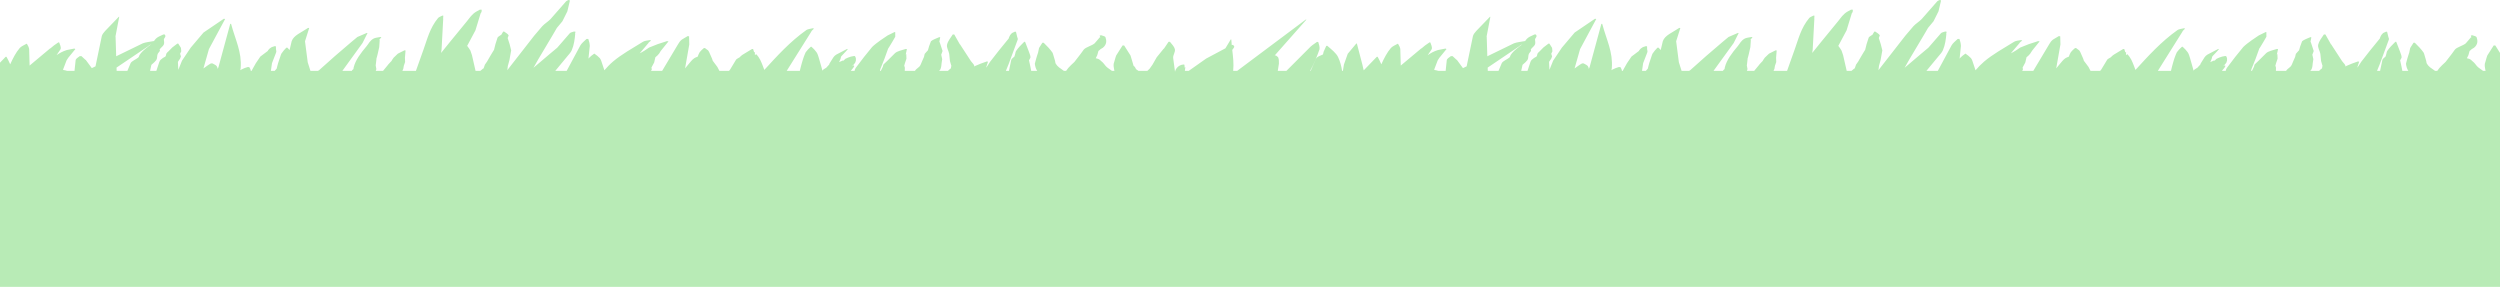 <?xml version="1.0" encoding="UTF-8" standalone="no"?><svg xmlns="http://www.w3.org/2000/svg" xmlns:xlink="http://www.w3.org/1999/xlink" fill="#000000" height="260.2" preserveAspectRatio="xMidYMid meet" version="1" viewBox="0.0 0.0 2267.7 260.2" width="2267.7" zoomAndPan="magnify"><defs><clipPath id="a"><path d="M 0 0 L 2267.719 0 L 2267.719 260.25 L 0 260.25 Z M 0 0"/></clipPath></defs><g><g clip-path="url(#a)" id="change1_1"><path d="M 1065.844 260.25 L 0 260.25 L 0 56.836 L 5.121 51.531 L 5.902 51.531 C 7.102 53.809 8.312 56.066 9.25 58.344 C 11.684 52.934 14.504 47.453 17.934 43.523 C 19.191 42.082 21.801 40.93 24.066 39.699 L 24.23 39.711 L 24.395 39.727 C 25.297 41.211 26.121 42.672 26.367 44.195 L 26.43 44.016 L 26.863 59.469 L 45.625 43.766 L 45.473 44.086 C 47.68 42.113 50.078 40.25 52.98 38.418 L 53.348 38.473 L 53.719 38.52 C 54.184 40.266 55.82 43.008 54.844 44.781 L 51.301 50.039 C 53.828 48.297 56.699 46.586 60.68 45.367 L 67.465 44.039 L 67.906 44.273 L 68.355 44.512 L 61.898 52.414 L 60.359 54.805 L 57.285 62.859 L 57.273 63.453 C 58.59 63.633 59.832 63.914 60.941 64.281 L 67.586 64.281 L 68.59 54.734 C 68.805 53.098 70.562 52.328 72.352 50.906 L 73.867 50.906 L 77.691 54.43 L 77.633 54.133 L 83.285 61.797 L 86.621 60.172 L 92.348 32.707 C 93.242 29.594 96.891 26.711 99.527 23.758 L 107.758 15.238 L 108.141 15.262 L 104.66 33.48 L 104.828 33.035 L 105.387 51.047 L 129.547 39.293 C 131.574 38.426 136.594 37.738 139.703 37.219 C 140.676 35.816 141.656 34.445 144.02 33.223 L 148.16 31.273 L 149.402 31.273 C 150.043 32.176 150.242 32.633 149.809 33.578 C 149.449 34.371 148.598 35.145 148.645 35.961 C 148.73 37.516 149.203 38.785 148.602 40.371 C 148.027 41.879 145.945 43.195 144.922 44.676 C 144.531 45.238 145.324 45.688 144.98 46.258 C 144.406 47.207 143.359 48.109 142.988 49.078 C 142.277 50.938 142.883 52.652 141.742 54.512 L 139.906 56.527 L 137.957 58.246 L 137.32 58.816 L 136.129 64.281 L 141.824 64.281 L 144.512 56.168 C 145.359 54.168 145.789 54.199 147.824 52.531 C 148.441 52.023 149.68 51.727 150.09 51.188 C 150.695 50.387 150.492 49.52 150.871 48.699 C 151.188 48.008 151.922 47.367 152.656 46.727 L 156.34 42.996 L 160.828 39.574 L 161.715 39.574 L 164.121 43.406 L 164.43 46.512 L 163.637 48.188 L 163.371 48.762 L 163.746 49.945 L 164.125 51.188 L 163.363 53.172 L 162.234 54.828 L 161.301 56.242 L 161.383 56.168 L 161.691 62.66 L 161.754 63.312 L 165.094 55.031 L 173.031 43.172 L 184.613 29.52 L 203.051 17.004 L 203.629 17.121 L 204.207 17.23 L 189.516 44.547 L 184.523 62.102 L 187.453 60 C 188.594 59.125 189.871 58.309 191.32 57.512 L 192.711 57.512 C 194.156 58.309 195.934 59.051 196.574 60 C 197.133 60.832 197.383 61.688 197.457 62.551 L 198.047 61.098 L 198.008 61.469 L 208.84 21.641 L 209.598 21.641 C 213.504 36.258 219.469 47.059 218.305 61.836 L 217.977 63.668 L 219 63.055 L 221.664 61.828 L 224.582 60.832 L 226.062 60.832 C 226.816 61.98 227.406 63.098 227.473 64.281 L 228.211 64.281 L 228.926 62.922 L 232.074 57.32 L 236.156 51.297 L 242.848 46.258 L 243.262 45.48 L 244.582 44.035 L 246.496 42.734 L 249.309 41.84 L 249.801 41.965 L 250.293 42.102 L 250.332 44.57 C 250.426 45.68 250.926 46.621 250.43 47.691 L 246.715 57.32 L 245.719 64.281 L 249.168 64.281 L 250.898 62.301 L 250.848 62.711 L 251.516 60.016 L 252.238 57.32 L 254.816 49.645 L 255.273 48.605 C 256.469 46.762 258.012 44.988 259.762 43.211 L 260.652 43.211 C 261.359 43.934 262.031 44.652 262.668 45.375 L 264.566 37.406 C 266.391 31.984 272.965 29.754 279.512 25.281 L 279.977 25.371 L 280.445 25.465 L 276.664 37.453 L 279.129 56.488 L 281.602 64.281 L 288.41 64.281 L 289.488 63.617 L 303.848 50.832 L 318.543 38.238 L 324.168 33.562 L 332.746 29.848 L 333.051 29.938 L 333.348 30.027 L 328.82 39.059 L 310.551 64.281 L 319.125 64.281 L 319.523 63.523 L 320.547 62.711 L 320.836 61.055 C 322.465 54.473 327.219 48.164 332.508 41.91 C 334.488 39.566 335.332 36.977 338.922 34.965 C 340.312 34.184 342.984 33.977 345.125 33.543 L 345.539 33.672 L 345.945 33.801 C 345.355 34.727 344.156 35.582 343.824 36.527 L 344.453 35.992 L 343.992 42.758 L 342.516 49.258 L 341.984 51.309 L 341.398 53.418 L 341.496 53.18 L 341.137 56.527 L 340.719 59.875 L 340.797 59.395 L 341.098 61.055 L 341.391 62.711 L 340.836 64.281 L 347.441 64.281 L 351.875 58.914 L 351.992 58.688 L 353.473 57.07 L 354.98 55.461 L 354.836 55.793 L 355.922 53.953 L 357.051 52.34 L 360.879 48.672 L 366.906 45.652 L 367.387 45.699 L 367.867 45.754 L 367.316 52.34 L 367.461 56.352 L 367.309 56.684 L 366.738 58.391 L 366.133 60.098 L 366.254 59.871 L 366.047 61.133 L 365.824 62.398 L 364.996 64.281 L 377.273 64.281 L 384.188 44.871 C 387.539 35.59 389.879 25.34 397.363 16.355 C 398.086 15.488 399.918 14.848 401.328 14.121 L 401.727 14.172 L 402.125 14.227 L 401.934 16.969 L 402.047 16.754 L 400.535 44.871 L 400.102 48.02 L 408.02 38.199 L 423.695 19.082 C 425.879 16.469 427.953 12.816 432.383 10.328 L 435.258 8.777 L 436.883 8.777 C 436.957 9.59 437.008 10.383 436.625 11.176 C 436.473 11.492 436.062 11.777 435.973 12.098 L 431.262 27.516 L 423.754 41.609 C 424.871 43.02 425.859 44.441 426.699 45.891 L 428.105 50.039 L 431.363 64.281 L 435.688 64.281 L 437.352 62.898 L 438.395 62.039 L 438.57 62.293 L 439.836 58.641 L 441.77 55.883 L 443.301 53.215 L 444.859 50.551 L 446.449 47.891 L 448.082 45.227 L 447.996 45.699 L 449.391 40.102 L 451.191 34.5 L 451.43 33.918 C 452.059 33.066 453.555 32.355 454.605 31.57 L 454.422 32.012 L 456.398 28.691 L 457.359 28.691 C 458.938 29.766 460.637 30.809 461.414 32.012 L 461.23 32.457 L 460.777 33.777 L 460.48 34.5 L 462.281 40.102 L 463.684 45.699 L 463.59 46.176 L 462.129 54.367 L 460.652 59.828 C 460.387 61.109 460.48 62.398 460.148 63.676 L 484.555 32.379 L 491.875 23.789 C 493.879 21.559 497.227 19.559 499.348 17.348 L 513.586 1.109 C 514.043 0.684 514.945 0.355 515.672 0.004 L 516.191 0.07 L 516.711 0.141 L 516.836 0.848 L 516.715 1.523 L 514.637 10.293 L 510.141 19.297 L 507.59 22.387 L 505.129 25.305 L 502.566 29.719 L 499.961 34.133 L 488.102 54.051 L 483.891 61.496 L 499.023 48.652 L 505.449 43.293 L 516.844 30.156 C 517.492 29.414 519.336 29.043 520.758 28.566 L 521.395 28.691 L 522.035 28.82 L 521.566 30.801 L 521.785 30.551 C 521.336 35.605 520.727 40.633 518.602 45.625 C 517.816 47.48 516.133 49.258 514.629 51.047 L 503.68 64.281 L 514.02 64.281 L 526.48 41.141 C 527.547 39.184 530.129 37.188 532.039 35.332 L 533.641 35.332 C 534.383 37.375 534.887 39.402 534.953 41.473 L 535.035 41.141 L 533.762 53.32 L 534.078 52.754 C 535.41 51.297 537.125 49.953 539.082 48.605 C 541.043 49.953 542.754 51.297 544.09 52.754 C 544.707 53.434 544.977 54.332 545.312 55.035 L 548.23 63.762 C 550.492 61.07 553.02 58.414 556.047 55.84 C 563.492 49.492 573.73 43.738 583.281 37.859 C 584.75 36.957 587.195 36.77 589.547 36.363 L 590.074 36.574 L 590.598 36.781 C 589.773 37.547 588.598 38.238 587.883 39.02 L 588.535 38.613 L 580.262 48.344 L 580.273 48.34 L 582.129 47.371 L 581.836 47.59 L 583.125 46.805 L 584.422 46.027 L 584.242 46.188 L 586.281 44.816 L 588.758 43.148 L 596.66 40.004 L 604.965 37.312 L 605.684 37.406 L 606.398 37.5 L 599.719 45.77 C 598.887 46.695 598.613 47.754 597.801 48.695 L 596.23 50.457 L 595.934 50.672 L 594.676 51.781 L 594.469 51.957 L 593.387 56.66 L 590.914 61.285 L 591.035 61.879 L 591.211 62.711 L 591.082 63.383 C 590.973 63.691 590.766 63.996 590.492 64.281 L 600.613 64.281 L 615.195 39.895 C 615.969 38.531 616.906 37.168 618.473 35.91 L 623.777 32.742 L 624.414 32.844 L 625.043 32.945 L 625.234 40.227 L 625.305 39.895 L 621.422 62.02 L 624.816 57.902 C 626.332 56.207 627.465 54.449 629.656 52.871 C 630.445 52.297 631.617 51.852 632.84 51.41 L 633.695 49.23 L 634.652 47.359 C 635.648 46.066 636.992 44.848 638.449 43.629 L 639.512 43.629 C 642.469 46.113 641.941 44.762 643.309 47.359 L 645.867 53.168 L 646.297 54.414 L 646.703 55.66 L 646.664 55.316 L 650.699 60.715 L 652.559 64.281 L 661.266 64.281 C 661.605 63.918 661.922 63.559 662.207 63.176 L 667.488 54.438 L 668.148 53.594 L 669.461 52.816 L 670.781 52.043 L 670.305 52.555 L 671.121 51.758 L 671.945 50.961 L 672.07 50.789 L 673.609 49.613 L 682.215 44.414 L 682.688 44.461 L 683.152 44.508 L 684.055 47.395 C 684.305 47.391 684.539 47.379 684.766 47.359 C 685.039 48.258 684.281 49.148 684.953 50.008 L 685.777 49.02 C 689.215 52.391 690.504 56.211 691.941 59.805 L 693.293 63.418 C 704.562 51.129 716.555 37.773 731.547 27.184 C 732.695 26.375 735.34 26.117 737.312 25.625 L 737.836 25.793 L 738.355 25.957 C 737.586 26.836 736.402 27.645 735.797 28.543 L 736.172 28.297 L 713.602 64.281 L 725.508 64.281 L 725.984 62.293 L 726.398 60.641 L 726.836 58.98 L 727.473 56.695 L 728.16 54.414 L 728.699 52.754 L 729.285 51.094 L 730.023 49.23 L 730.859 47.359 C 732.055 45.641 733.672 44.016 735.473 42.387 L 736.039 42.387 C 737.836 44.016 739.457 45.641 740.645 47.359 C 741.836 49.078 742.207 50.984 742.812 52.754 L 745.531 62.293 L 745.969 64.141 L 746.516 63.344 L 747.98 62.352 L 748.969 61.727 L 749.16 61.762 L 749.902 60.953 L 750.641 60.148 L 751.391 59.34 L 752.117 58.562 L 752.363 57.734 L 754.43 54.402 C 755.352 53.004 756.324 50.883 758.516 49.555 L 768.363 44.391 L 769.055 44.461 C 768.012 46.121 764.891 49.02 763.848 50.266 L 762.812 51.512 C 762.812 52.996 761.738 54.91 761.137 56.328 L 762.762 55.648 L 764.484 54.895 L 765.145 55.02 L 766.801 53.352 L 769.266 52.234 L 771.863 51.344 L 774.305 50.871 L 775.516 50.871 C 776.062 51.805 776.453 52.699 776.387 53.656 L 776.348 55.02 L 775.707 56.883 L 774.57 58.34 L 773.438 59.5 L 772.879 60.012 L 774.516 59.172 L 774.863 60 L 773.988 61.477 L 771.719 64.281 L 775.16 64.281 C 775.324 63.387 775.586 62.504 776.195 61.617 L 783.746 51.688 L 791.113 42.602 C 793.164 40.57 795.918 38.535 798.574 36.609 L 805.129 32.164 L 811.395 29.082 L 811.719 29.105 L 812.047 29.137 L 812.07 33.316 L 810.316 36.387 L 809.25 38.203 L 808.195 39.941 L 808.219 39.918 L 806.773 42.285 L 805.266 44.652 L 805.527 44.301 L 802.23 53.406 L 798.613 62.465 L 798.328 63.383 L 798.227 63.703 L 798.316 64.281 L 798.969 64.281 L 800.867 60.43 C 801.121 59.738 801.031 59.02 801.539 58.352 L 804.824 55.223 L 811.809 48.27 C 813.793 46.383 817.77 45.625 821.629 44.391 L 822.121 44.461 L 822.625 44.523 L 821.559 49.531 L 822.035 48.945 L 822.227 53.219 L 820.695 57.75 L 820.41 58.93 L 820.199 59.457 L 820.484 60.43 L 820.781 61.469 L 820.68 63.93 L 820.746 64.281 L 829.934 64.281 C 830.094 64.012 830.281 63.746 830.492 63.48 C 831.312 62.438 832.914 61.512 833.887 60.488 C 835.215 59.09 835.418 57.605 836.152 56.137 L 838.141 51.605 L 838.609 49.527 L 838.832 48.797 L 840.273 47.18 L 841.715 45.582 L 842.723 42.062 L 844.262 37.914 L 844.547 37.32 C 846.266 35.91 849.352 34.855 851.996 33.691 L 852.848 33.832 L 851.965 38.5 L 852.254 37.914 L 854.977 46.211 L 854.773 46.859 L 854.156 48.559 L 853.762 49.613 L 854.207 51.605 L 854.652 53.68 L 854.113 57.238 C 853.898 59.133 853.852 61.035 852.996 62.895 C 852.891 63.125 852.383 63.68 851.879 64.281 L 860.008 64.281 L 860.406 63.668 L 862.52 61.98 L 862.738 60.73 L 862.934 59.598 L 862.492 58.188 L 861.664 55.34 L 861.004 48.805 C 860.5 45.996 858.395 43.203 859.066 40.398 C 859.812 37.285 862.219 34.297 864.219 31.273 L 865.594 31.273 L 870.75 40.398 L 870.676 40.016 L 880.648 55.34 C 881.363 56.477 882.664 57.539 883.32 58.684 C 883.641 59.242 883.82 59.801 883.898 60.359 L 884.203 60.137 L 884.508 59.852 C 887.676 58.332 891.363 57.039 895.094 55.742 L 895.656 55.852 L 896.215 55.961 L 894.438 61.41 L 895.355 60.238 L 895.254 60.414 L 896.594 58.363 L 898.109 56.039 L 905.996 45.934 L 914.898 35.008 L 914.77 35.418 L 915.43 33.531 L 916.383 31.688 L 917.922 29.984 L 920.664 28.691 L 921.121 28.781 L 921.574 28.875 L 922.711 33.598 C 922.918 34.344 923.406 35.086 923.176 35.832 L 914.988 57.961 L 912.418 64.281 L 915.188 64.281 L 917.246 54.508 L 917.66 53.492 L 919.004 52.293 L 920.191 51.238 L 920.426 50.359 L 920.902 48.699 C 921.152 47.867 921.16 47.016 921.688 46.211 C 923.547 43.359 926.297 40.645 929.051 37.914 L 929.836 37.914 L 933.043 46.211 C 933.559 48.109 934.746 50.109 934.742 52.02 L 934.363 52.953 L 933.641 54.238 L 933.363 54.723 L 934.074 57.828 L 934.773 61.145 L 935.379 64.281 L 940.809 64.281 C 939.426 62.172 938.965 60.004 938.672 57.828 L 939.316 55.34 L 939.996 52.848 L 940.492 51.188 L 941.016 49.527 L 941.293 48.699 L 941.586 47.867 L 942.496 43.531 L 945.535 38.738 L 946.664 38.738 C 949.758 41.738 952.641 44.738 954.777 47.867 L 955.344 49.527 L 957.051 55.34 C 957.27 56.168 957.188 57.02 957.684 57.828 C 958.391 58.969 959.273 60.082 960.621 61.129 L 965.047 64.281 L 967.051 64.281 C 968.152 62.531 969.648 60.848 971.383 59.184 L 974.59 56.168 L 980.195 48.926 L 983.172 44.848 C 985.176 42.676 990.512 41.406 992.914 39.32 L 997.695 33.762 L 997.969 34.215 C 998.086 33.551 997.566 32.898 997.477 32.234 L 998.141 32.102 L 998.812 31.965 C 1000.344 32.484 1002.441 32.887 1002.742 33.762 C 1003.871 36.922 1003.984 40.371 1000.391 43.316 L 998.254 44.594 L 997.238 45.555 L 996.379 46.188 L 995.879 48.02 L 995.273 50.133 L 993.938 52.816 C 994.699 52.977 995.418 53.168 996.07 53.402 C 997.605 53.949 998.074 54.832 999.031 55.562 C 999.992 56.293 1000.691 57.039 1001.312 57.828 C 1002.32 59.109 1003.273 60.391 1004.832 61.57 L 1008.633 64.281 L 1010.863 64.281 C 1010.711 63.691 1010.621 63.098 1010.512 62.508 C 1010.23 60.941 1009.973 59.395 1010.211 57.828 L 1011.895 52.02 L 1012.453 50.359 L 1018.254 41.227 L 1019.672 41.227 L 1025.473 50.359 L 1027.711 57.828 L 1028.133 59.484 L 1029.48 60.824 L 1030.504 62.754 L 1032.684 64.281 L 1040.73 64.281 L 1041.461 63.586 L 1042.742 62.367 L 1042.422 62.852 L 1043.871 60.809 L 1045.332 58.77 L 1049.223 51.973 L 1055.762 43.906 L 1055.504 44.551 L 1059.98 37.914 L 1061.211 37.914 C 1062.953 40.102 1065.141 42.258 1065.691 44.551 C 1066.34 47.262 1063.801 49.969 1064.172 52.691 L 1065.832 65.09 C 1065.832 64.156 1067.734 58.875 1073.652 58.484 L 1074 58.578 L 1074.363 58.672 L 1074.59 61.426 L 1075.242 60.832 L 1074.773 64.281 L 1078.273 64.281 L 1094.062 53.145 L 1111.551 43.82 L 1116.41 35.762 L 1116.645 35.773 L 1116.883 35.785 C 1116.992 37.621 1117.141 39.34 1117.301 40.98 L 1117.863 40.715 L 1118.203 40.75 L 1118.555 40.785 C 1118.973 41.402 1119.801 42.012 1119.523 42.641 C 1119.121 43.531 1118.504 44.406 1117.75 45.262 C 1118.504 51.809 1119.23 57.371 1118.602 64.281 L 1122.223 64.281 L 1184.504 17.695 L 1184.762 17.738 L 1185.031 17.785 L 1156.293 50.266 L 1156.691 50.285 L 1157.363 50.32 C 1158.184 50.965 1159.223 51.582 1159.504 52.297 C 1160.203 54.098 1160.043 55.926 1160.074 57.746 L 1159.051 64.281 L 1166.863 64.281 L 1187.113 44.027 C 1189.852 41.066 1190.793 40.801 1194.582 38.035 L 1195.172 38.051 L 1195.742 38.074 C 1196.441 40.273 1197.184 42.449 1196.922 44.664 L 1196.98 44.516 C 1194.652 51.164 1191.992 57.758 1188.363 64.281 L 1188.891 64.281 L 1193.652 53.395 C 1194.754 51.293 1197.023 50.754 1200.043 49.402 L 1200.625 46.93 L 1203.031 41.609 L 1203.48 41.582 L 1203.941 41.547 C 1207.824 44.871 1211.992 48.129 1213.723 51.734 C 1215.703 55.875 1216.723 60.074 1217.395 64.281 L 1218.121 64.281 L 1219.043 58.578 L 1222.504 48.793 L 1230.262 39.496 L 1230.523 39.508 L 1230.793 39.516 L 1235.773 58.578 L 1236.934 63.598 L 1237.07 63.488 L 1236.941 63.676 L 1236.984 63.832 L 1248.863 51.531 L 1249.645 51.531 C 1250.832 53.809 1252.055 56.066 1252.98 58.344 C 1255.422 52.934 1258.242 47.453 1261.672 43.523 C 1262.934 42.082 1265.543 40.93 1267.805 39.699 L 1267.961 39.711 L 1268.133 39.727 C 1269.031 41.211 1269.863 42.672 1270.102 44.195 L 1270.172 44.016 L 1270.602 59.469 L 1289.363 43.766 L 1289.211 44.086 C 1291.414 42.113 1293.812 40.25 1296.711 38.418 L 1297.082 38.473 L 1297.453 38.52 C 1297.922 40.266 1299.562 43.008 1298.582 44.781 L 1295.043 50.039 C 1297.562 48.297 1300.441 46.586 1304.414 45.367 L 1311.203 44.039 L 1311.645 44.273 L 1312.094 44.512 L 1305.633 52.414 L 1304.094 54.805 L 1301.023 62.859 L 1301.012 63.453 C 1302.32 63.633 1303.574 63.914 1304.684 64.281 L 1311.324 64.281 L 1312.32 54.734 C 1312.543 53.098 1314.305 52.328 1316.082 50.906 L 1317.602 50.906 L 1321.434 54.43 L 1321.371 54.133 L 1327.023 61.797 L 1330.363 60.172 L 1336.082 32.707 C 1336.984 29.594 1340.621 26.711 1343.262 23.758 L 1351.492 15.238 L 1351.684 15.25 L 1351.883 15.262 L 1348.395 33.48 L 1348.562 33.035 L 1349.121 51.047 L 1373.281 39.293 C 1375.312 38.426 1380.332 37.738 1383.441 37.219 C 1384.414 35.816 1385.395 34.445 1387.754 33.223 L 1391.898 31.273 L 1393.148 31.273 C 1393.789 32.176 1393.973 32.633 1393.539 33.578 C 1393.176 34.371 1392.328 35.145 1392.383 35.961 C 1392.469 37.516 1392.941 38.785 1392.344 40.371 C 1391.758 41.879 1389.684 43.195 1388.664 44.676 C 1388.273 45.238 1389.062 45.688 1388.715 46.258 C 1388.145 47.207 1387.105 48.109 1386.723 49.078 C 1386.012 50.938 1386.621 52.652 1385.484 54.512 L 1383.645 56.527 L 1381.691 58.246 L 1381.062 58.816 L 1379.863 64.281 L 1385.562 64.281 L 1388.242 56.168 C 1389.094 54.168 1389.523 54.199 1391.562 52.531 C 1392.191 52.023 1393.43 51.727 1393.816 51.188 C 1394.43 50.387 1394.223 49.52 1394.598 48.699 C 1394.918 48.008 1395.668 47.367 1396.391 46.727 L 1400.078 42.996 L 1404.559 39.574 L 1405.449 39.574 L 1407.855 43.406 L 1408.16 46.512 L 1407.367 48.188 L 1407.105 48.762 L 1407.48 49.945 L 1407.867 51.188 L 1407.105 53.172 L 1405.977 54.828 L 1405.043 56.242 L 1405.129 56.168 L 1405.434 62.66 L 1405.488 63.312 L 1408.828 55.031 L 1416.773 43.172 L 1428.348 29.52 L 1446.797 17.004 L 1447.367 17.121 L 1447.938 17.23 L 1433.258 44.547 L 1428.266 62.102 L 1431.188 60 C 1432.328 59.125 1433.605 58.309 1435.055 57.512 L 1436.457 57.512 C 1437.891 58.309 1439.672 59.051 1440.312 60 C 1440.867 60.832 1441.121 61.688 1441.188 62.551 L 1441.789 61.098 L 1441.746 61.469 L 1452.57 21.641 L 1453.336 21.641 C 1457.242 36.258 1463.199 47.059 1462.043 61.836 L 1461.711 63.668 L 1462.738 63.055 L 1465.395 61.828 L 1468.316 60.832 L 1469.809 60.832 C 1470.559 61.98 1471.141 63.098 1471.211 64.281 L 1471.949 64.281 L 1472.66 62.922 L 1475.816 57.32 L 1479.895 51.297 L 1486.586 46.258 L 1487.004 45.48 L 1488.324 44.035 L 1490.23 42.734 L 1493.039 41.84 L 1493.543 41.965 L 1494.027 42.102 L 1494.07 44.57 C 1494.168 45.68 1494.668 46.621 1494.168 47.691 L 1490.453 57.32 L 1489.449 64.281 L 1492.902 64.281 L 1494.641 62.301 L 1494.586 62.711 L 1495.254 60.016 L 1495.977 57.32 L 1498.551 49.645 L 1499.008 48.605 C 1500.219 46.762 1501.75 44.988 1503.504 43.211 L 1504.395 43.211 C 1505.09 43.934 1505.77 44.652 1506.41 45.375 L 1508.301 37.406 C 1510.125 31.984 1516.703 29.754 1523.258 25.281 L 1523.719 25.371 L 1524.191 25.465 L 1520.406 37.453 L 1522.867 56.488 L 1525.344 64.281 L 1532.148 64.281 L 1533.219 63.617 L 1547.59 50.832 L 1562.281 38.238 L 1567.902 33.562 L 1576.484 29.848 L 1576.777 29.938 L 1577.086 30.027 L 1572.562 39.059 L 1554.297 64.281 L 1562.867 64.281 L 1563.27 63.523 L 1564.285 62.711 L 1564.578 61.055 C 1566.203 54.473 1570.949 48.164 1576.25 41.91 C 1578.227 39.566 1579.074 36.977 1582.648 34.965 C 1584.055 34.184 1586.727 33.977 1588.867 33.543 L 1589.273 33.672 L 1589.688 33.801 C 1589.09 34.727 1587.895 35.582 1587.559 36.527 L 1588.188 35.992 L 1587.727 42.758 L 1586.254 49.258 L 1585.723 51.309 L 1585.141 53.418 L 1585.238 53.18 L 1584.875 56.527 L 1584.457 59.875 L 1584.527 59.395 L 1584.832 61.055 L 1585.125 62.711 L 1584.57 64.281 L 1591.176 64.281 L 1595.617 58.914 L 1595.727 58.688 L 1597.203 57.07 L 1598.719 55.461 L 1598.578 55.793 L 1599.664 53.953 L 1600.789 52.34 L 1604.617 48.672 L 1610.641 45.652 L 1611.129 45.699 L 1611.602 45.754 L 1611.059 52.34 L 1611.199 56.352 L 1611.043 56.684 L 1610.473 58.391 L 1609.875 60.098 L 1609.988 59.871 L 1609.777 61.133 L 1609.57 62.398 L 1608.734 64.281 L 1621.02 64.281 L 1627.922 44.871 C 1631.273 35.59 1633.609 25.34 1641.109 16.355 C 1641.816 15.488 1643.656 14.848 1645.059 14.121 L 1645.465 14.172 L 1645.867 14.227 L 1645.672 16.969 L 1645.785 16.754 L 1644.266 44.871 L 1643.836 48.02 L 1651.766 38.199 L 1667.43 19.082 C 1669.613 16.469 1671.688 12.816 1676.125 10.328 L 1678.992 8.777 L 1680.621 8.777 C 1680.688 9.59 1680.746 10.383 1680.371 11.176 C 1680.215 11.492 1679.801 11.777 1679.715 12.098 L 1675 27.516 L 1667.5 41.609 C 1668.598 43.02 1669.586 44.441 1670.438 45.891 L 1671.84 50.039 L 1675.109 64.281 L 1679.422 64.281 L 1681.094 62.898 L 1682.137 62.039 L 1682.305 62.293 L 1683.57 58.641 L 1685.504 55.883 L 1687.035 53.215 L 1688.59 50.551 L 1690.176 47.891 L 1691.82 45.227 L 1691.734 45.699 L 1693.125 40.102 L 1694.934 34.5 L 1695.156 33.918 C 1695.797 33.066 1697.301 32.355 1698.344 31.57 L 1698.164 32.012 L 1700.141 28.691 L 1701.098 28.691 C 1702.672 29.766 1704.367 30.809 1705.148 32.012 L 1704.98 32.457 L 1704.508 33.777 L 1704.23 34.5 L 1706.008 40.102 L 1707.43 45.699 L 1707.332 46.176 L 1705.871 54.367 L 1704.383 59.828 C 1704.117 61.109 1704.215 62.398 1703.883 63.676 L 1728.297 32.379 L 1735.613 23.789 C 1737.617 21.559 1740.957 19.559 1743.086 17.348 L 1757.316 1.109 C 1757.777 0.684 1758.684 0.355 1759.418 0.004 L 1759.918 0.07 L 1760.449 0.141 L 1760.574 0.848 L 1760.449 1.523 L 1758.375 10.293 L 1753.867 19.297 L 1751.32 22.387 L 1748.875 25.305 L 1746.301 29.719 L 1743.699 34.133 L 1731.832 54.051 L 1727.629 61.496 L 1742.766 48.652 L 1749.18 43.293 L 1760.586 30.156 C 1761.227 29.414 1763.078 29.043 1764.496 28.566 L 1765.137 28.691 L 1765.777 28.82 L 1765.305 30.801 L 1765.527 30.551 C 1765.066 35.605 1764.469 40.633 1762.34 45.625 C 1761.547 47.48 1759.879 49.258 1758.363 51.047 L 1747.414 64.281 L 1757.75 64.281 L 1770.23 41.141 C 1771.285 39.184 1773.859 37.188 1775.781 35.332 L 1777.379 35.332 C 1778.117 37.375 1778.617 39.402 1778.688 41.473 L 1778.77 41.141 L 1777.504 53.32 L 1777.812 52.754 C 1779.148 51.297 1780.859 49.953 1782.82 48.605 C 1784.781 49.953 1786.492 51.297 1787.828 52.754 C 1788.441 53.434 1788.719 54.332 1789.051 55.035 L 1791.961 63.762 C 1794.227 61.07 1796.758 58.414 1799.777 55.84 C 1807.223 49.492 1817.461 43.738 1827.02 37.859 C 1828.48 36.957 1830.93 36.77 1833.281 36.363 L 1833.809 36.574 L 1834.336 36.781 C 1833.504 37.547 1832.332 38.238 1831.625 39.02 L 1832.277 38.613 L 1824 48.344 L 1824 48.34 L 1825.863 47.371 L 1825.57 47.59 L 1826.867 46.805 L 1828.16 46.027 L 1827.98 46.188 L 1830.012 44.816 L 1832.5 43.148 L 1840.387 40.004 L 1848.707 37.312 L 1850.129 37.5 L 1843.449 45.77 C 1842.629 46.695 1842.352 47.754 1841.543 48.695 L 1839.957 50.457 L 1839.68 50.672 L 1838.414 51.781 L 1838.203 51.957 L 1837.121 56.66 L 1834.656 61.285 L 1834.77 61.879 L 1834.949 62.711 L 1834.824 63.383 C 1834.699 63.691 1834.504 63.996 1834.238 64.281 L 1844.355 64.281 L 1858.934 39.895 C 1859.699 38.531 1860.645 37.168 1862.219 35.91 L 1867.52 32.742 L 1868.156 32.844 L 1868.785 32.945 L 1868.977 40.227 L 1869.047 39.895 L 1865.152 62.02 L 1868.547 57.902 C 1870.062 56.207 1871.203 54.449 1873.387 52.871 C 1874.18 52.297 1875.352 51.852 1876.574 51.41 L 1877.438 49.23 L 1878.398 47.359 C 1879.387 46.066 1880.734 44.848 1882.18 43.629 L 1883.238 43.629 C 1886.203 46.113 1885.672 44.762 1887.051 47.359 L 1889.609 53.168 L 1890.445 55.66 L 1890.402 55.316 L 1894.438 60.715 L 1896.289 64.281 L 1904.996 64.281 C 1905.344 63.918 1905.664 63.559 1905.945 63.176 L 1911.23 54.438 L 1911.883 53.594 L 1913.191 52.816 L 1914.512 52.043 L 1914.039 52.555 L 1914.848 51.758 L 1915.684 50.961 L 1915.809 50.789 L 1917.336 49.613 L 1925.949 44.414 L 1926.895 44.508 L 1927.801 47.395 C 1928.051 47.391 1928.273 47.379 1928.508 47.359 C 1928.773 48.258 1928.023 49.148 1928.691 50.008 L 1929.512 49.02 C 1932.961 52.391 1934.242 56.211 1935.676 59.805 L 1937.039 63.418 C 1948.305 51.129 1960.297 37.773 1975.281 27.184 C 1976.438 26.375 1979.082 26.117 1981.055 25.625 L 1981.57 25.793 L 1982.098 25.957 C 1981.32 26.836 1980.137 27.645 1979.539 28.543 L 1979.914 28.297 L 1957.348 64.281 L 1969.246 64.281 L 1969.719 62.293 L 1970.133 60.641 L 1970.578 58.98 L 1971.207 56.695 L 1971.887 54.414 L 1972.43 52.754 L 1973.027 51.094 L 1973.75 49.23 L 1974.602 47.359 C 1975.797 45.641 1977.41 44.016 1979.219 42.387 L 1979.777 42.387 C 1981.57 44.016 1983.199 45.641 1984.383 47.359 C 1985.578 49.078 1985.938 50.984 1986.551 52.754 L 1989.266 62.293 L 1989.711 64.141 L 1990.25 63.344 L 1991.727 62.352 L 1992.699 61.727 L 1992.895 61.762 L 1993.633 60.953 L 1994.371 60.148 L 1995.121 59.34 L 1995.859 58.562 L 1996.109 57.734 L 1998.168 54.402 C 1999.086 53.004 2000.059 50.883 2002.258 49.555 L 2012.109 44.391 L 2012.789 44.461 C 2011.762 46.121 2008.629 49.02 2007.586 50.266 L 2006.559 51.512 C 2006.559 52.996 2005.473 54.91 2004.875 56.328 L 2006.5 55.648 L 2008.227 54.895 L 2008.879 55.02 L 2010.551 53.352 L 2013 52.234 L 2015.602 51.344 L 2018.047 50.871 L 2019.258 50.871 C 2019.801 51.805 2020.191 52.699 2020.121 53.656 L 2020.078 55.02 L 2019.441 56.883 L 2018.301 58.34 L 2017.172 59.5 L 2016.617 60.012 L 2018.258 59.172 L 2018.605 60 L 2017.73 61.477 L 2015.461 64.281 L 2018.898 64.281 C 2019.062 63.387 2019.328 62.504 2019.941 61.617 L 2027.48 51.688 L 2034.855 42.602 C 2036.898 40.57 2039.656 38.535 2042.312 36.609 L 2048.863 32.164 L 2055.141 29.082 L 2055.457 29.105 L 2055.777 29.137 L 2055.809 33.316 L 2054.055 36.387 L 2052.984 38.203 L 2051.938 39.941 L 2051.953 39.918 L 2050.52 42.285 L 2049.004 44.652 L 2049.27 44.301 L 2045.969 53.406 L 2042.352 62.465 L 2042.062 63.383 L 2041.965 63.703 L 2042.062 64.281 L 2042.703 64.281 L 2044.605 60.43 C 2044.859 59.738 2044.762 59.02 2045.273 58.352 L 2048.559 55.223 L 2055.543 48.27 C 2057.531 46.383 2061.512 45.625 2065.363 44.391 L 2065.867 44.461 L 2066.367 44.523 L 2065.293 49.531 L 2065.77 48.945 L 2065.961 53.219 L 2064.434 57.75 L 2064.141 58.93 L 2063.93 59.457 L 2064.223 60.43 L 2064.516 61.469 L 2064.418 63.93 L 2064.488 64.281 L 2073.672 64.281 C 2073.836 64.012 2074.02 63.746 2074.227 63.48 C 2075.062 62.438 2076.66 61.512 2077.621 60.488 C 2078.957 59.09 2079.152 57.605 2079.891 56.137 L 2081.879 51.605 L 2082.352 49.527 L 2082.574 48.797 L 2084.008 47.18 L 2085.453 45.582 L 2086.469 42.062 L 2088 37.914 L 2088.277 37.32 C 2090.004 35.91 2093.078 34.855 2095.734 33.691 L 2096.152 33.762 L 2096.582 33.832 L 2095.707 38.5 L 2095.984 37.914 L 2098.711 46.211 L 2098.516 46.859 L 2097.891 48.559 L 2097.488 49.613 L 2097.945 51.605 L 2098.379 53.68 L 2097.852 57.238 C 2097.641 59.133 2097.598 61.035 2096.738 62.895 C 2096.641 63.125 2096.125 63.68 2095.609 64.281 L 2103.75 64.281 L 2104.137 63.668 L 2106.254 61.98 L 2106.477 60.73 L 2106.672 59.598 L 2106.227 58.188 L 2105.402 55.34 L 2104.75 48.805 C 2104.234 45.996 2102.133 43.203 2102.801 40.398 C 2103.539 37.285 2105.961 34.297 2107.949 31.273 L 2109.34 31.273 L 2114.488 40.398 L 2114.418 40.016 L 2124.379 55.34 C 2125.105 56.477 2126.398 57.539 2127.051 58.684 C 2127.371 59.242 2127.551 59.801 2127.637 60.359 L 2127.941 60.137 L 2128.246 59.852 C 2131.422 58.332 2135.094 57.039 2138.836 55.742 L 2139.391 55.852 L 2139.949 55.961 L 2138.18 61.41 L 2139.098 60.238 L 2138.988 60.414 L 2140.336 58.363 L 2141.84 56.039 L 2149.73 45.934 L 2158.633 35.008 L 2158.508 35.418 L 2159.16 33.531 L 2160.121 31.688 L 2161.664 29.984 L 2164.406 28.691 L 2164.852 28.781 L 2165.309 28.875 L 2166.453 33.598 C 2166.66 34.344 2167.148 35.086 2166.91 35.832 L 2158.73 57.961 L 2156.156 64.281 L 2158.926 64.281 L 2160.984 54.508 L 2161.402 53.492 L 2162.75 52.293 L 2163.918 51.238 L 2164.168 50.359 L 2164.645 48.699 C 2164.895 47.867 2164.895 47.016 2165.422 46.211 C 2167.285 43.359 2170.039 40.645 2172.781 37.914 L 2173.574 37.914 L 2176.789 46.211 C 2177.289 48.109 2178.484 50.109 2178.473 52.02 L 2178.109 52.953 L 2177.371 54.238 L 2177.109 54.723 L 2177.816 57.828 L 2178.512 61.145 L 2179.113 64.281 L 2184.551 64.281 C 2183.16 62.172 2182.699 60.004 2182.41 57.828 L 2183.047 55.34 L 2183.73 52.848 L 2184.23 51.188 L 2184.762 49.527 L 2185.039 48.699 L 2185.332 47.867 L 2186.234 43.531 L 2189.281 38.738 L 2190.406 38.738 C 2193.496 41.738 2196.375 44.738 2198.52 47.867 L 2199.09 49.527 L 2200.785 55.34 C 2201.008 56.168 2200.926 57.02 2201.426 57.828 C 2202.121 58.969 2203.012 60.082 2204.348 61.129 L 2208.785 64.281 L 2210.789 64.281 C 2211.891 62.531 2213.391 60.848 2215.129 59.184 L 2218.332 56.168 L 2223.938 48.926 L 2226.898 44.848 C 2228.918 42.676 2234.246 41.406 2236.652 39.32 L 2241.438 33.762 L 2241.703 34.215 C 2241.828 33.551 2241.301 32.898 2241.215 32.234 L 2241.871 32.102 L 2242.551 31.965 C 2244.082 32.484 2246.168 32.887 2246.488 33.762 C 2247.602 36.922 2247.715 40.371 2244.137 43.316 L 2241.996 44.594 L 2240.98 45.555 L 2240.117 46.188 L 2239.617 48.02 L 2239.02 50.133 L 2237.668 52.816 C 2238.434 52.977 2239.156 53.168 2239.812 53.402 C 2241.34 53.949 2241.812 54.832 2242.762 55.562 C 2243.734 56.293 2244.43 57.039 2245.055 57.828 C 2246.059 59.109 2247.016 60.391 2248.562 61.57 L 2252.375 64.281 L 2254.598 64.281 C 2254.461 63.691 2254.348 63.098 2254.25 62.508 C 2253.973 60.941 2253.711 59.395 2253.945 57.828 L 2255.629 52.02 L 2256.184 50.359 L 2261.988 41.227 L 2263.418 41.227 L 2267.719 48.027 L 2267.719 260.25 Z M 1349.543 64.281 L 1359.273 64.281 L 1362.262 57.203 C 1363.293 55.344 1367.004 53.953 1369.043 52.27 C 1369.934 51.547 1369.801 50.727 1370.285 49.941 C 1371.734 47.57 1374.094 45.457 1376.832 43.293 L 1380.934 40.051 L 1378.266 41.609 L 1378.973 41.371 L 1349.441 61.305 Z M 105.801 64.281 L 115.535 64.281 L 118.527 57.203 C 119.559 55.344 123.262 53.953 125.305 52.27 C 126.191 51.547 126.066 50.727 126.547 49.941 C 128 47.57 130.355 45.457 133.098 43.293 L 137.199 40.051 L 134.527 41.609 L 135.23 41.371 L 105.707 61.305 L 105.801 64.281" fill="#b8ebb6" fill-rule="evenodd"/></g></g></svg>